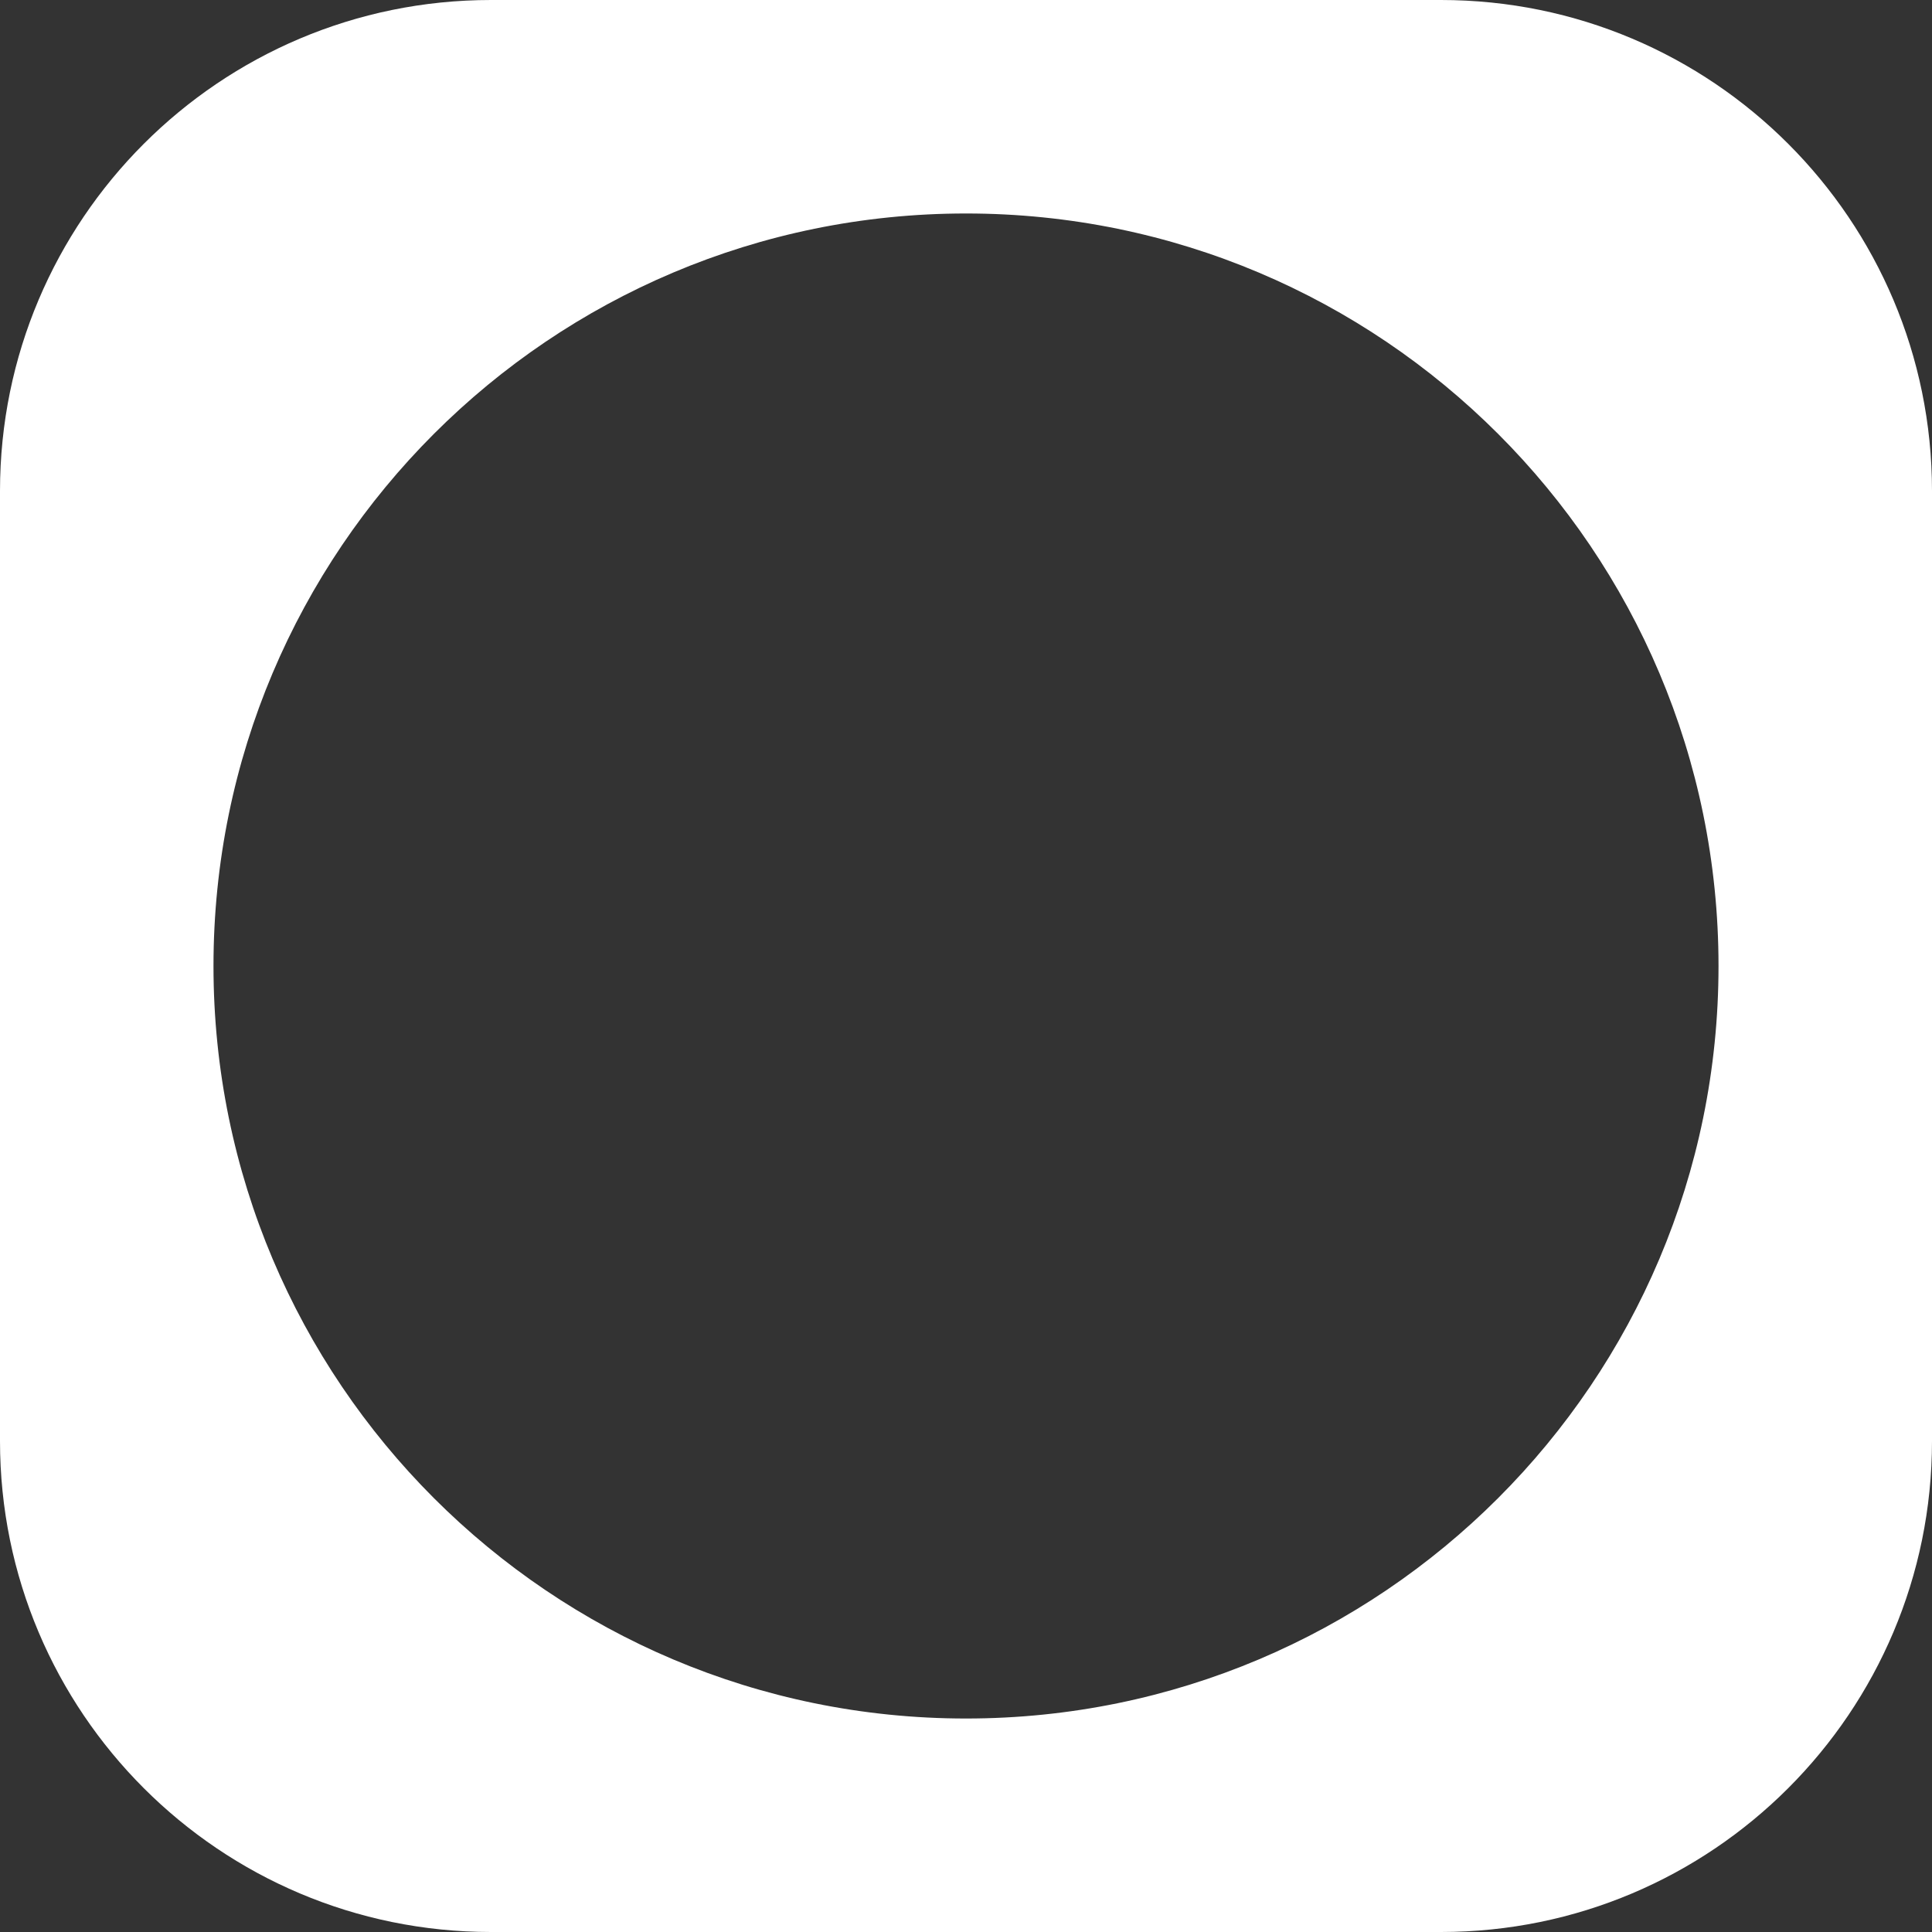 <svg width="50" height="50" viewBox="0 0 50 50" fill="none" xmlns="http://www.w3.org/2000/svg">
<rect x="0" y="0" width="50" height="50" fill="#333333" stroke="none"/>
<path fill-rule="evenodd" clip-rule="evenodd" d="M12.707 0C5.689 0 0 5.689 0 12.707V37.293C0 44.311 5.689 50 12.707 50H37.293C44.311 50 50 44.311 50 37.293V12.707C50 5.689 44.311 0 37.293 0H12.707ZM25 5.525C14.244 5.525 5.525 14.244 5.525 25C5.525 35.756 14.244 44.475 25 44.475C35.756 44.475 44.475 35.756 44.475 25C44.475 14.244 35.756 5.525 25 5.525Z" fill="white"/>
</svg>
